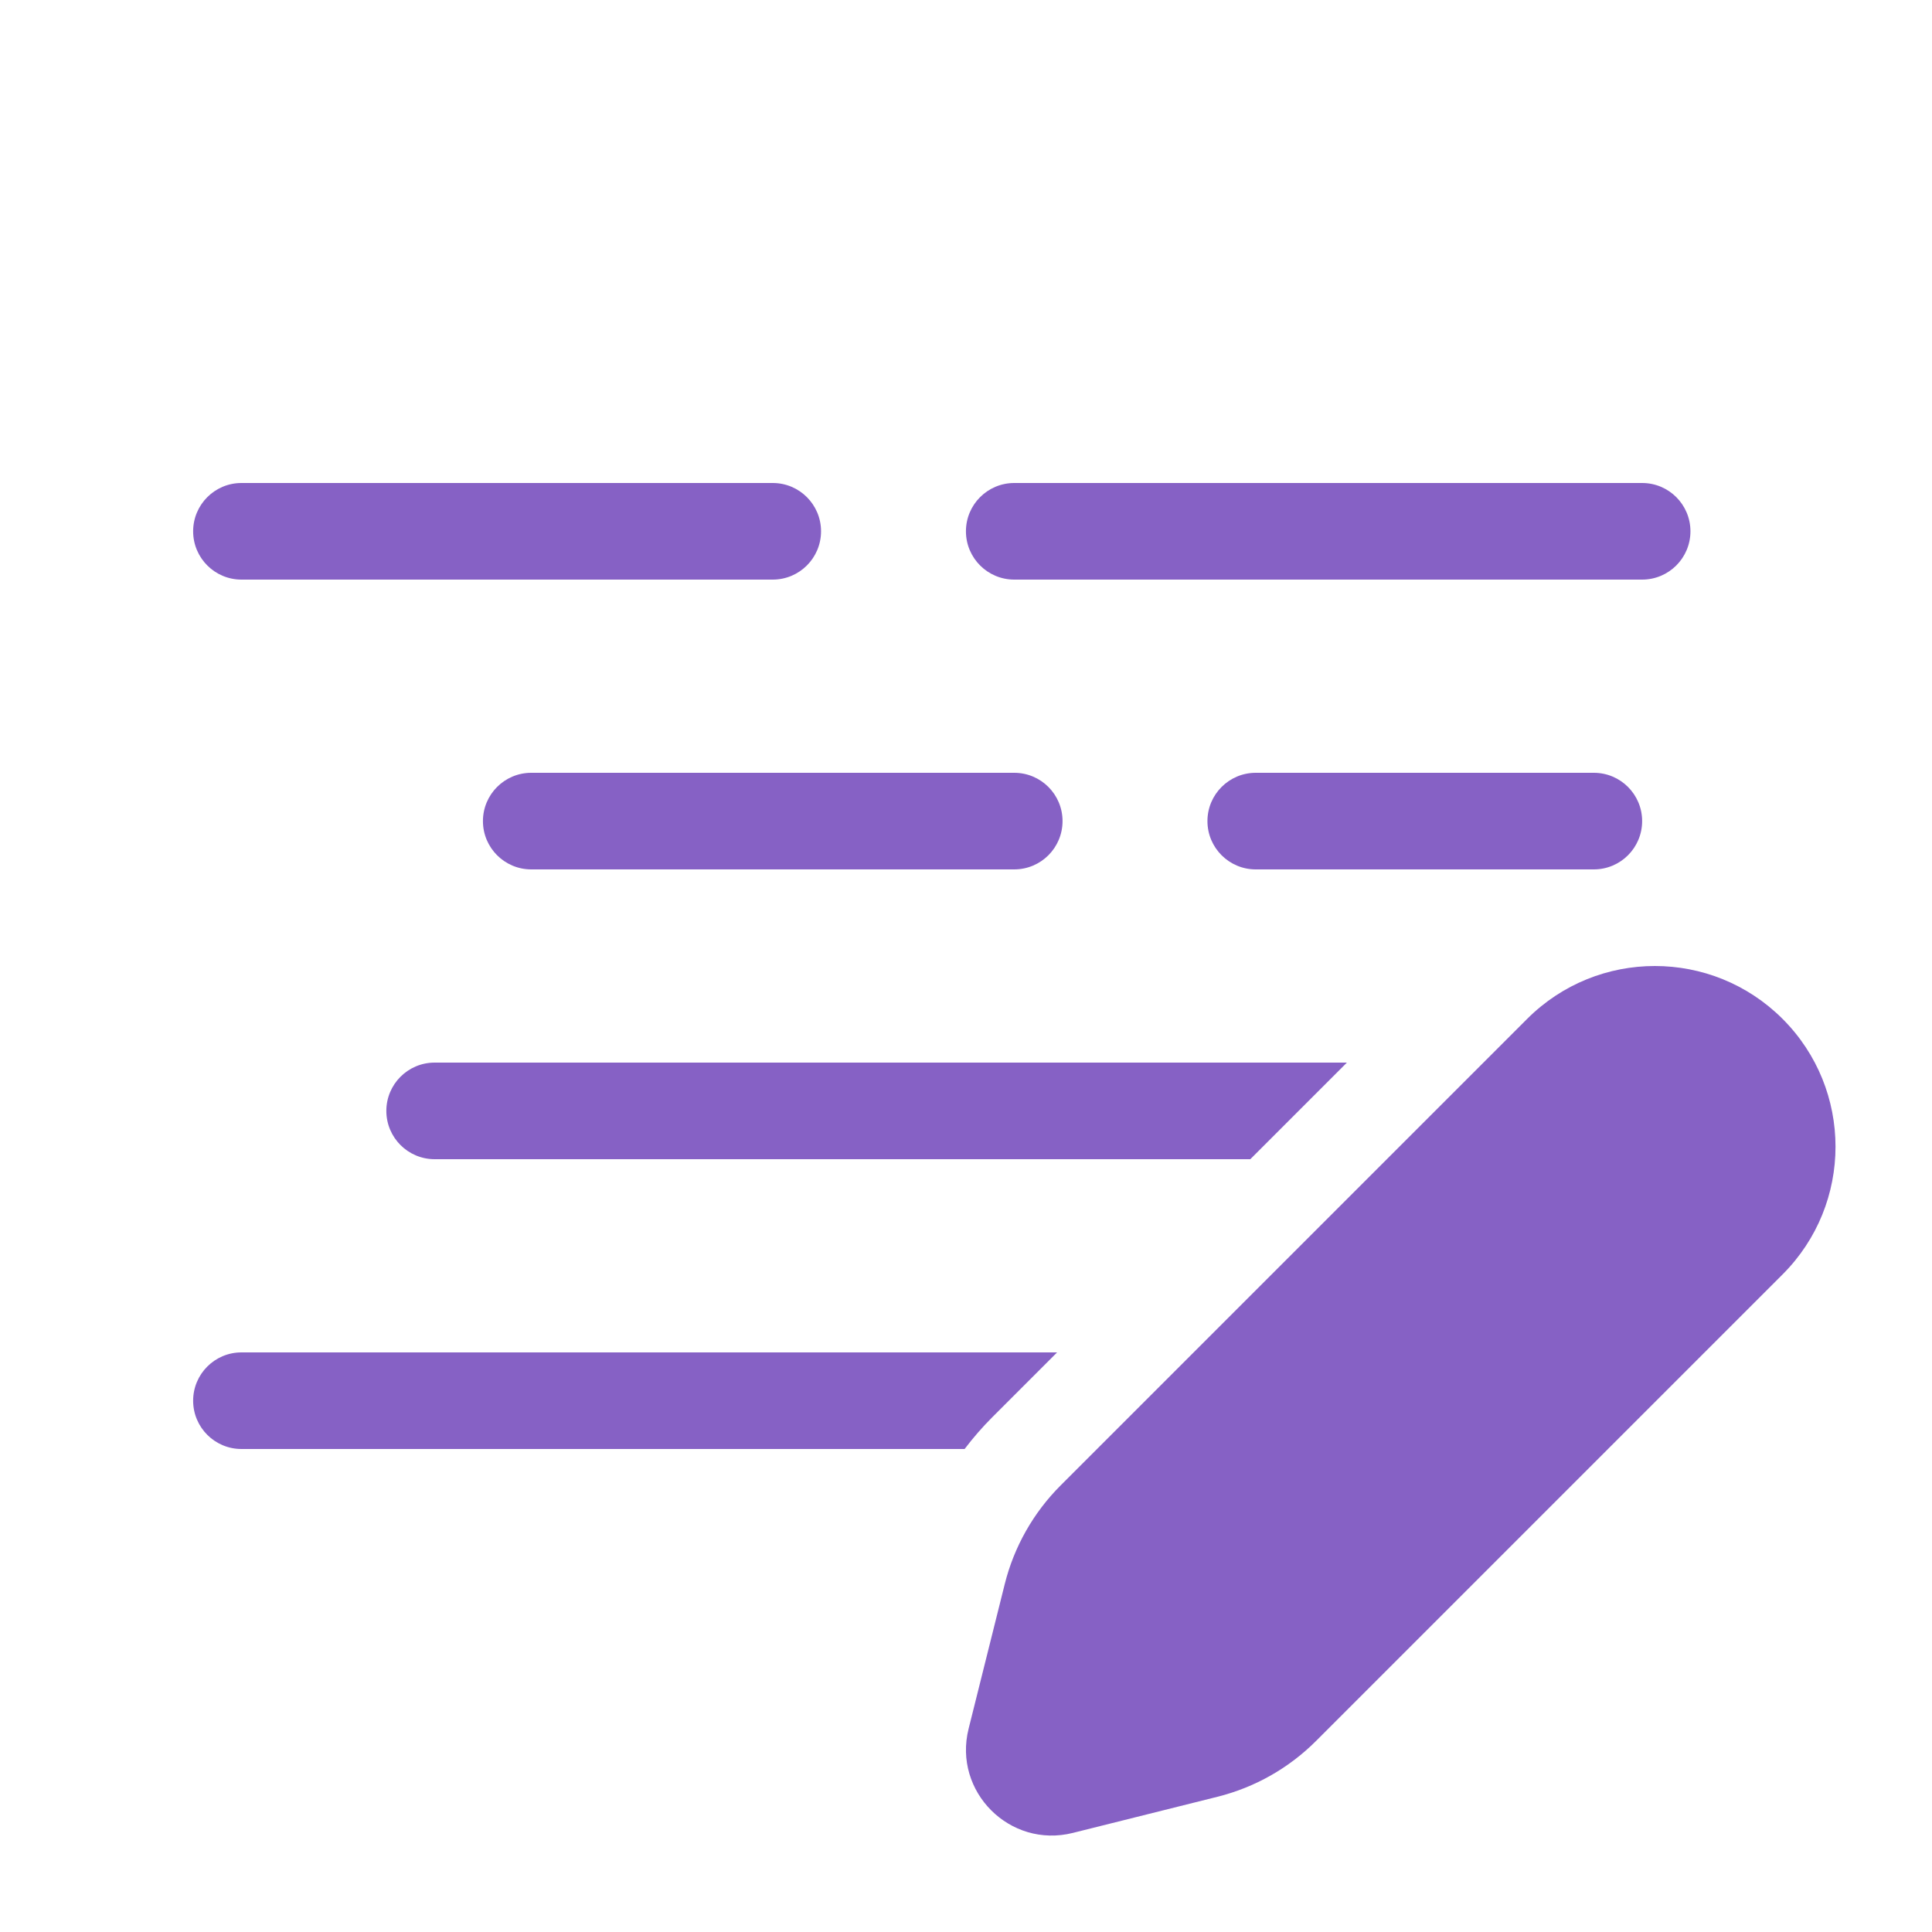 <?xml version="1.0" encoding="UTF-8"?> <svg xmlns="http://www.w3.org/2000/svg" width="64" height="64" viewBox="0 0 64 64" fill="none"><path d="M7.998 16C7.115 16 6.398 16.716 6.398 17.6C6.398 18.484 7.115 19.2 7.998 19.2H25.598C26.482 19.2 27.198 18.484 27.198 17.6C27.198 16.716 26.482 16 25.598 16H7.998ZM17.598 25.6C16.715 25.6 15.998 26.316 15.998 27.2C15.998 28.084 16.715 28.8 17.598 28.8H33.598C34.482 28.8 35.198 28.084 35.198 27.2C35.198 26.316 34.482 25.6 33.598 25.6H17.598ZM12.798 36.8C12.798 35.916 13.515 35.2 14.398 35.2H44.618L41.418 38.4H14.398C13.515 38.4 12.798 37.684 12.798 36.8ZM32.874 46.944L35.018 44.8H7.998C7.115 44.8 6.398 45.516 6.398 46.4C6.398 47.284 7.115 48 7.998 48H31.954C32.235 47.629 32.542 47.276 32.874 46.944ZM39.998 27.2C39.998 26.316 40.715 25.6 41.598 25.6H52.798C53.682 25.6 54.398 26.316 54.398 27.2C54.398 28.084 53.682 28.8 52.798 28.8H41.598C40.715 28.8 39.998 28.084 39.998 27.2ZM33.598 16C32.715 16 31.998 16.716 31.998 17.6C31.998 18.484 32.715 19.2 33.598 19.2H54.398C55.282 19.2 55.998 18.484 55.998 17.6C55.998 16.716 55.282 16 54.398 16H33.598ZM35.134 49.207L50.588 33.753C52.925 31.416 56.714 31.416 59.051 33.753C61.388 36.09 61.388 39.879 59.051 42.216L43.597 57.67C42.696 58.572 41.567 59.211 40.331 59.52L35.538 60.718C33.453 61.239 31.565 59.351 32.086 57.267L33.284 52.473C33.593 51.237 34.233 50.108 35.134 49.207Z" fill="#8661C5"></path></svg> 
